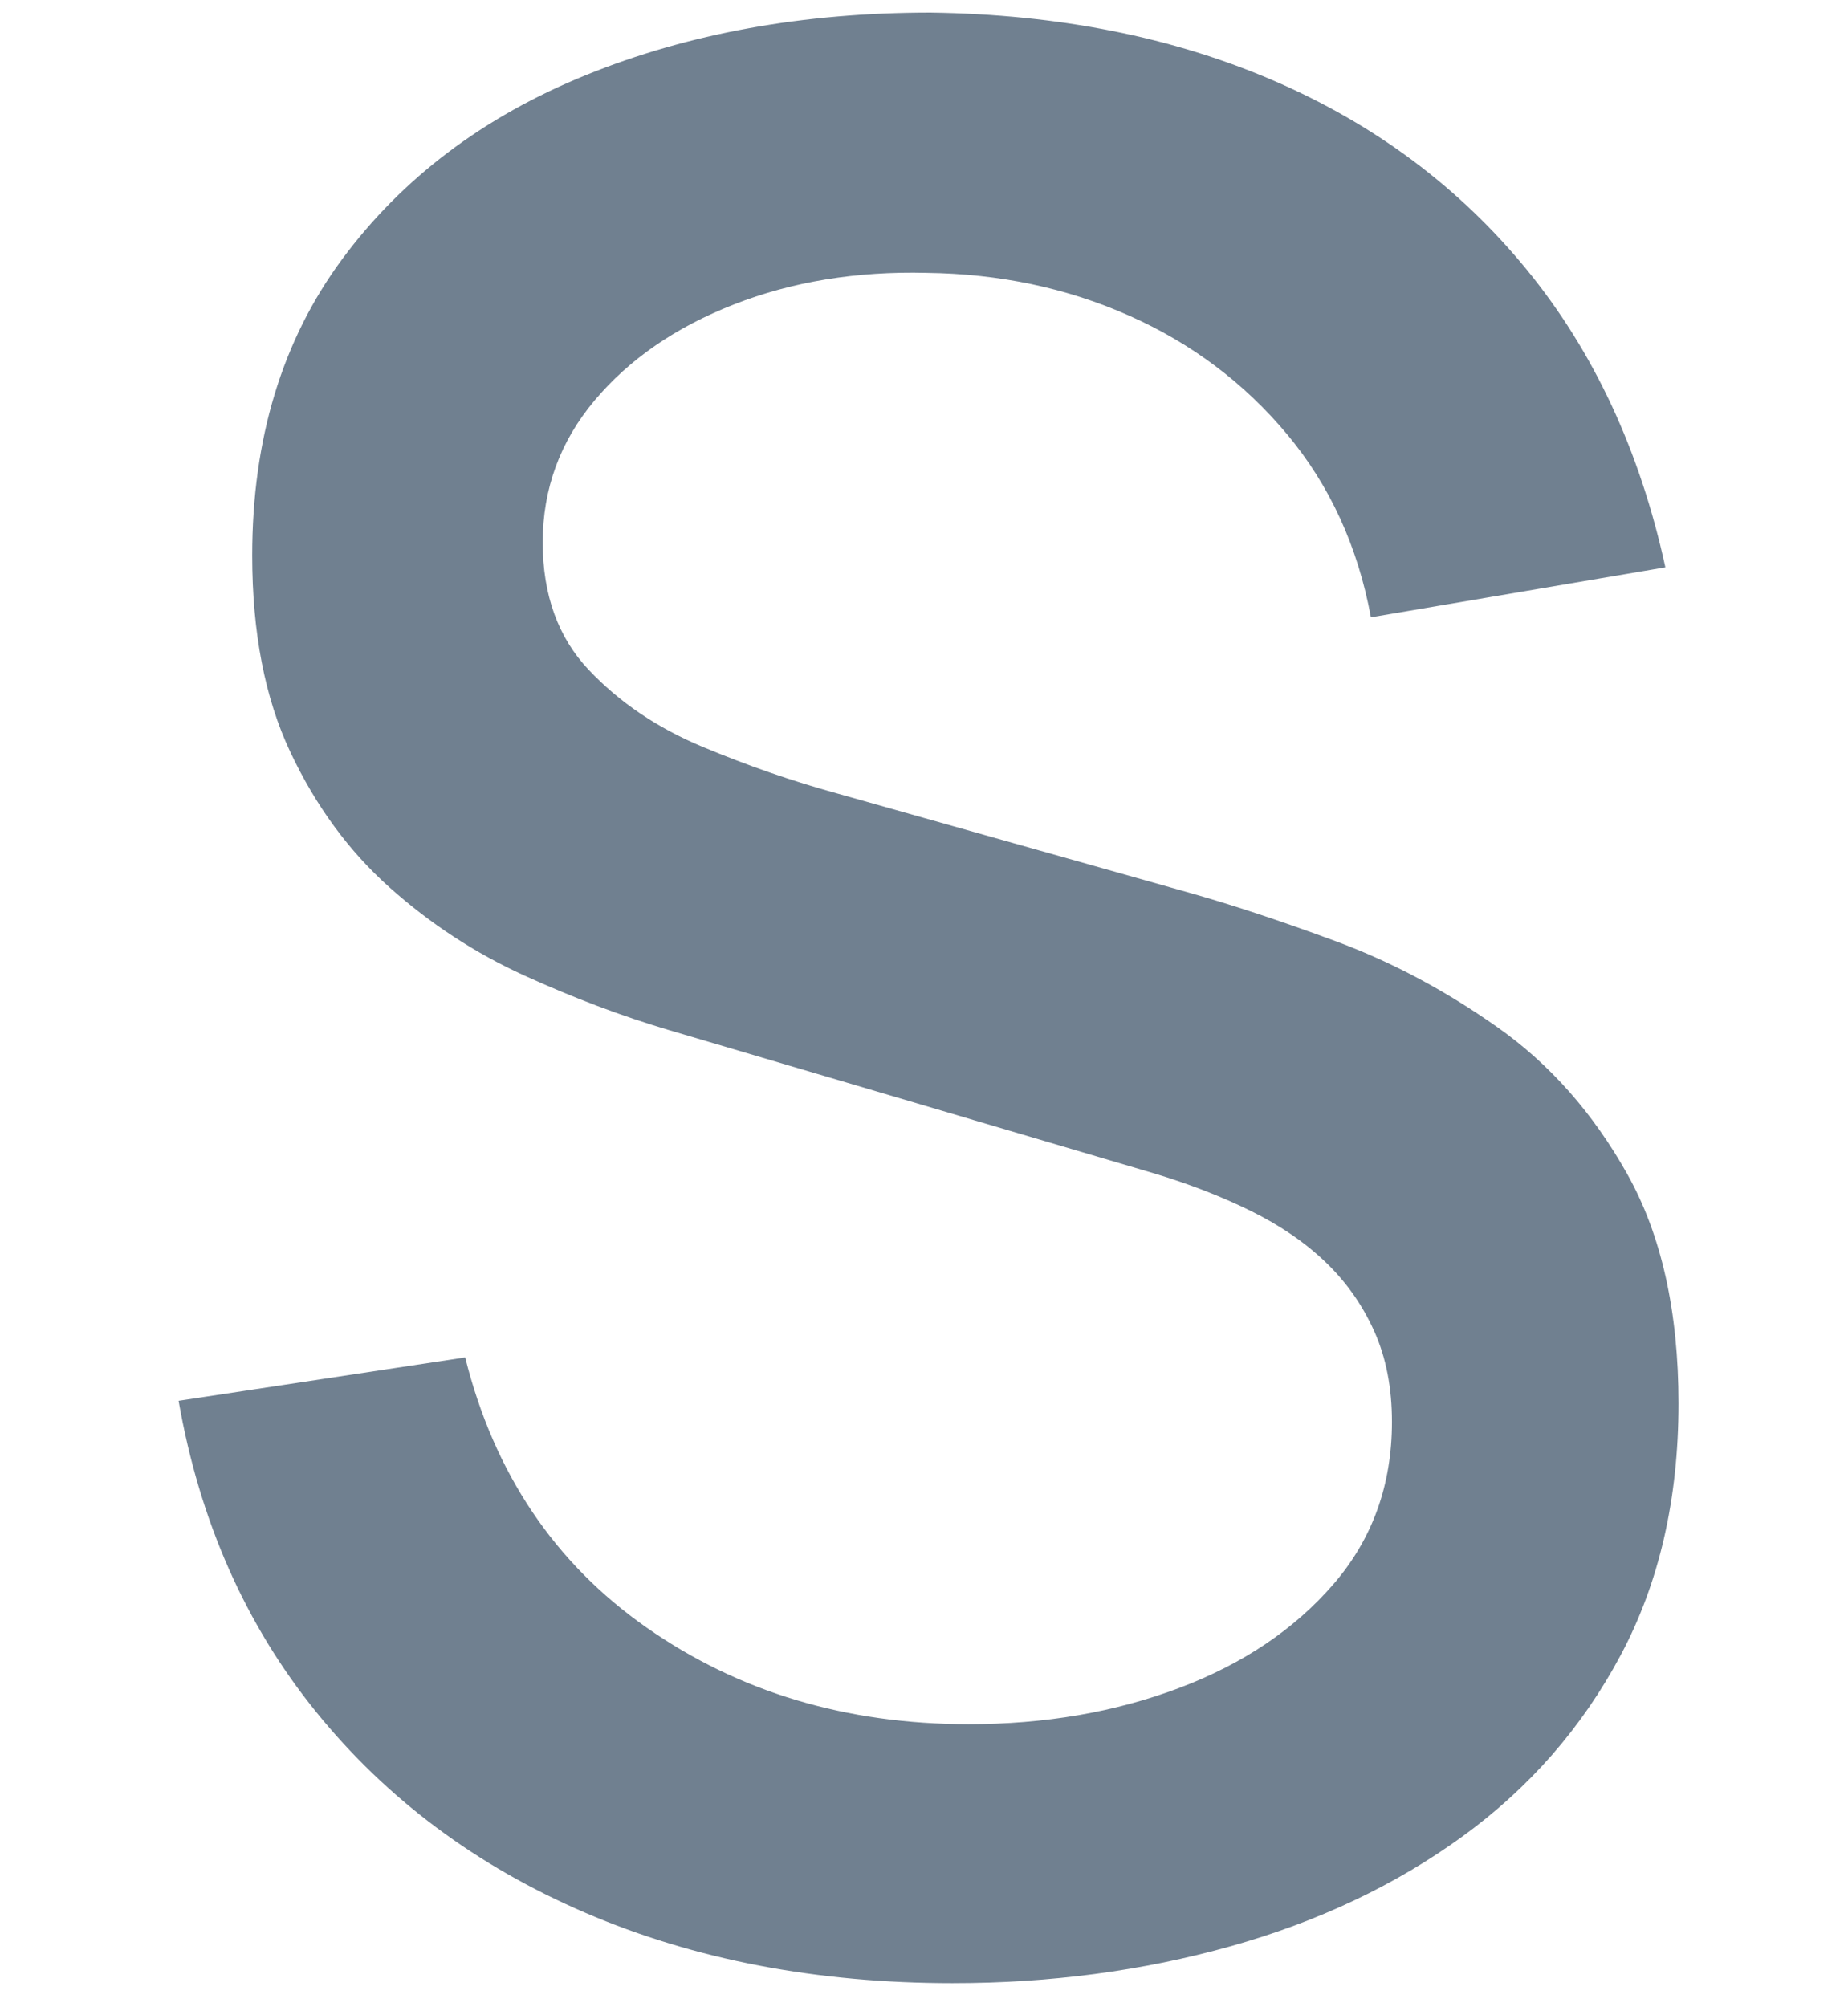 <?xml version="1.0" encoding="UTF-8" standalone="no"?> <svg xmlns="http://www.w3.org/2000/svg" xmlns:xlink="http://www.w3.org/1999/xlink" xmlns:serif="http://www.serif.com/" width="100%" height="100%" viewBox="0 0 17796 19325" version="1.1" xml:space="preserve" style="fill-rule:evenodd;clip-rule:evenodd;stroke-linejoin:round;stroke-miterlimit:2;"><g><path d="M9176.05,19097.1c-1308.11,-0 -2487.52,-225.755 -3538.22,-677.263c-1050.71,-451.509 -1915.75,-1097.12 -2595.12,-1936.85c-679.373,-839.722 -1120.33,-1837.68 -1322.88,-2993.88l2759.69,-417.751c278.501,1114 860.82,1981.15 1746.96,2601.45c886.139,620.298 1919.97,930.446 3101.49,930.446c734.229,0 1409.38,-116.042 2025.46,-348.126c616.077,-232.084 1111.89,-565.441 1487.45,-1000.07c375.554,-434.63 563.331,-955.764 563.331,-1563.4c0,-329.137 -56.966,-620.297 -170.898,-873.479c-113.932,-253.183 -270.062,-474.717 -468.388,-664.604c-198.326,-189.887 -438.849,-354.456 -721.57,-493.706c-282.72,-139.251 -592.869,-259.512 -930.446,-360.785l-4671.22,-1379.85c-455.728,-135.031 -919.896,-310.148 -1392.5,-525.354c-472.608,-215.205 -905.128,-497.925 -1297.56,-848.161c-392.433,-350.236 -711.021,-784.866 -955.764,-1303.89c-244.743,-519.024 -367.114,-1149.87 -367.114,-1892.54c-0,-1122.44 289.05,-2073.99 867.15,-2854.63c578.1,-780.646 1360.86,-1371.4 2348.27,-1772.28c987.412,-400.872 2092.98,-601.309 3316.69,-601.309c1232.15,16.879 2335.61,236.304 3310.36,658.275c974.753,421.971 1784.94,1027.5 2430.55,1816.58c645.616,789.086 1090.8,1744.85 1335.54,2867.29l-2835.64,481.047c-126.591,-683.593 -396.653,-1272.24 -810.184,-1765.95c-413.531,-493.706 -919.896,-873.48 -1519.1,-1139.32c-599.199,-265.842 -1249.03,-402.982 -1949.51,-411.422c-675.154,-16.879 -1293.34,84.394 -1854.56,303.819c-561.221,219.425 -1008.51,527.464 -1341.87,924.116c-333.357,396.653 -500.036,852.381 -500.036,1367.19c0,506.365 147.69,915.676 443.07,1227.93c295.379,312.258 660.384,559.111 1095.01,740.559c434.63,181.447 867.15,331.247 1297.56,449.399l3367.33,949.434c421.97,118.152 900.907,276.391 1436.81,474.717c535.903,198.326 1054.93,474.717 1557.07,829.173c502.145,354.455 917.786,824.953 1246.92,1411.49c329.138,586.54 493.706,1322.88 493.706,2209.02c0,919.896 -185.667,1727.97 -557.001,2424.22c-371.335,696.252 -879.809,1278.57 -1525.42,1746.96c-645.615,468.388 -1390.39,820.734 -2234.34,1057.04c-843.942,236.304 -1734.3,354.456 -2671.08,354.456Z" style="fill:#708090;fill-rule:nonzero;"></path></g></svg> 